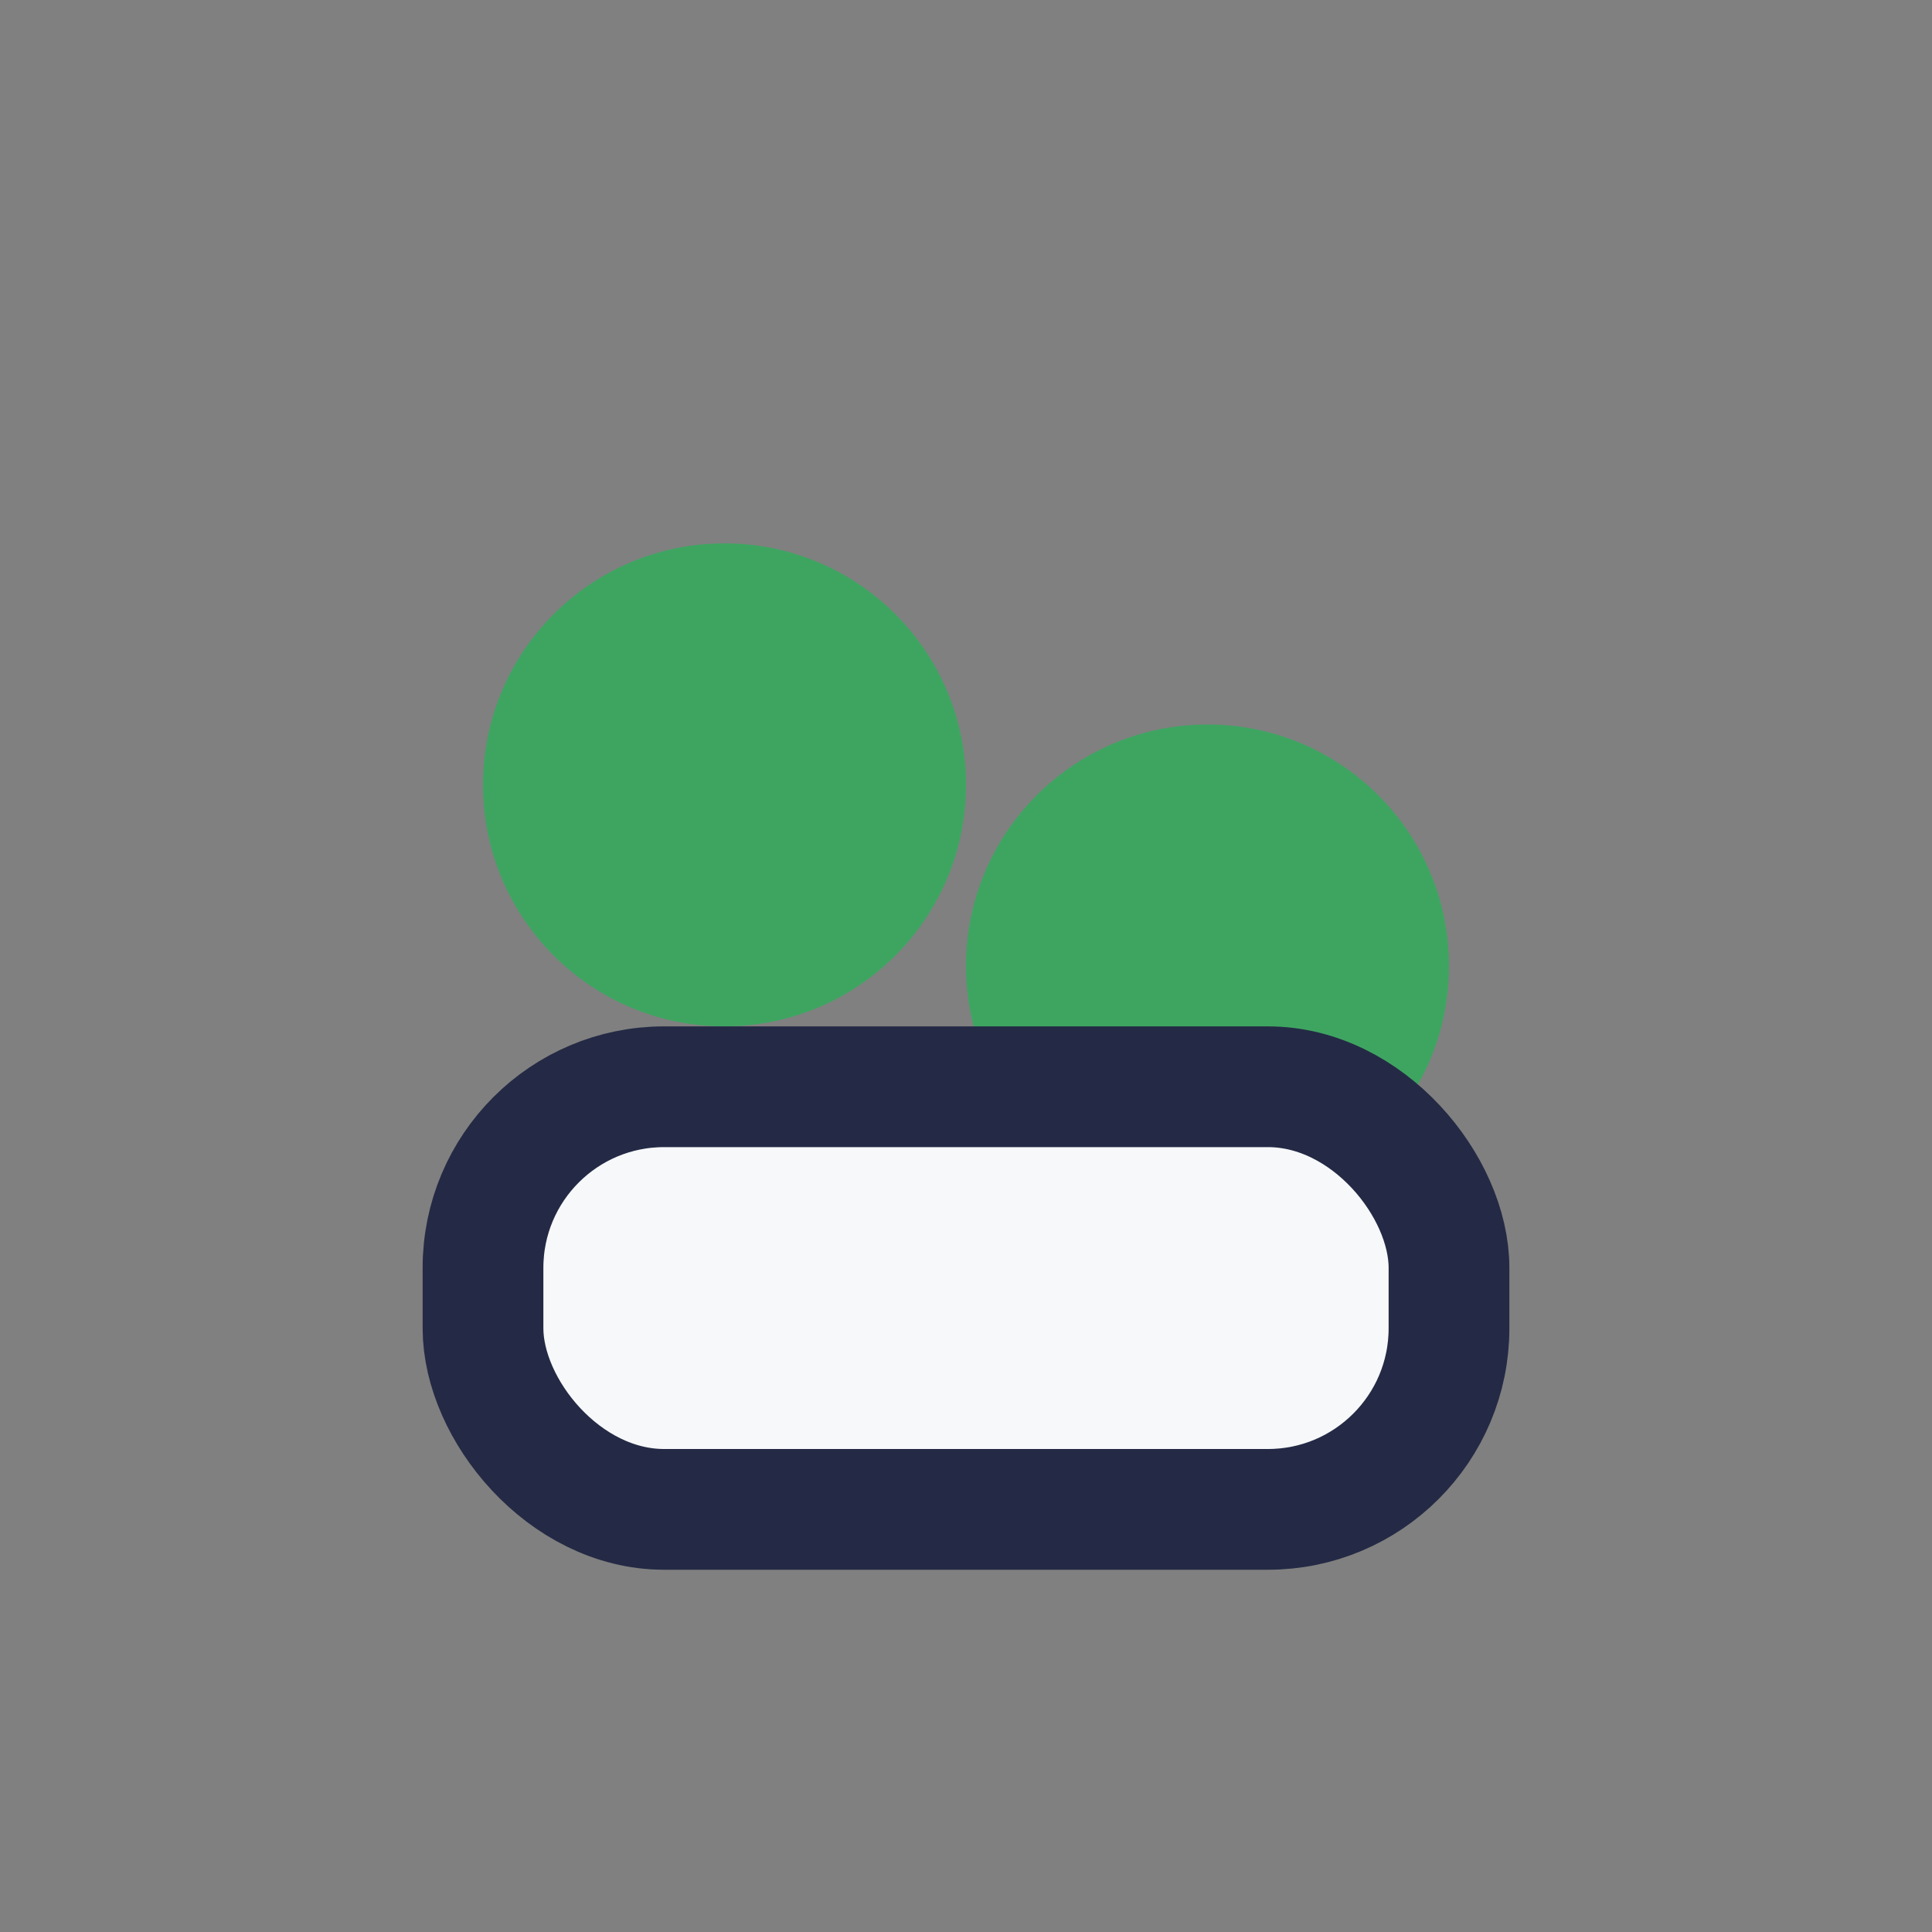 <?xml version="1.0" encoding="UTF-8"?>
<svg xmlns="http://www.w3.org/2000/svg" width="32" height="32" viewBox="0 0 32 32"><rect x="0" y="0" width="32" height="32" fill="#808080" stroke="none"/><circle cx="12" cy="13" r="4" fill="#3EA561"/><circle cx="20" cy="16" r="4" fill="#3EA561"/><rect x="8" y="18" width="16" height="7" rx="3" fill="#F6F8FA" stroke="#242A45" stroke-width="2"/></svg>